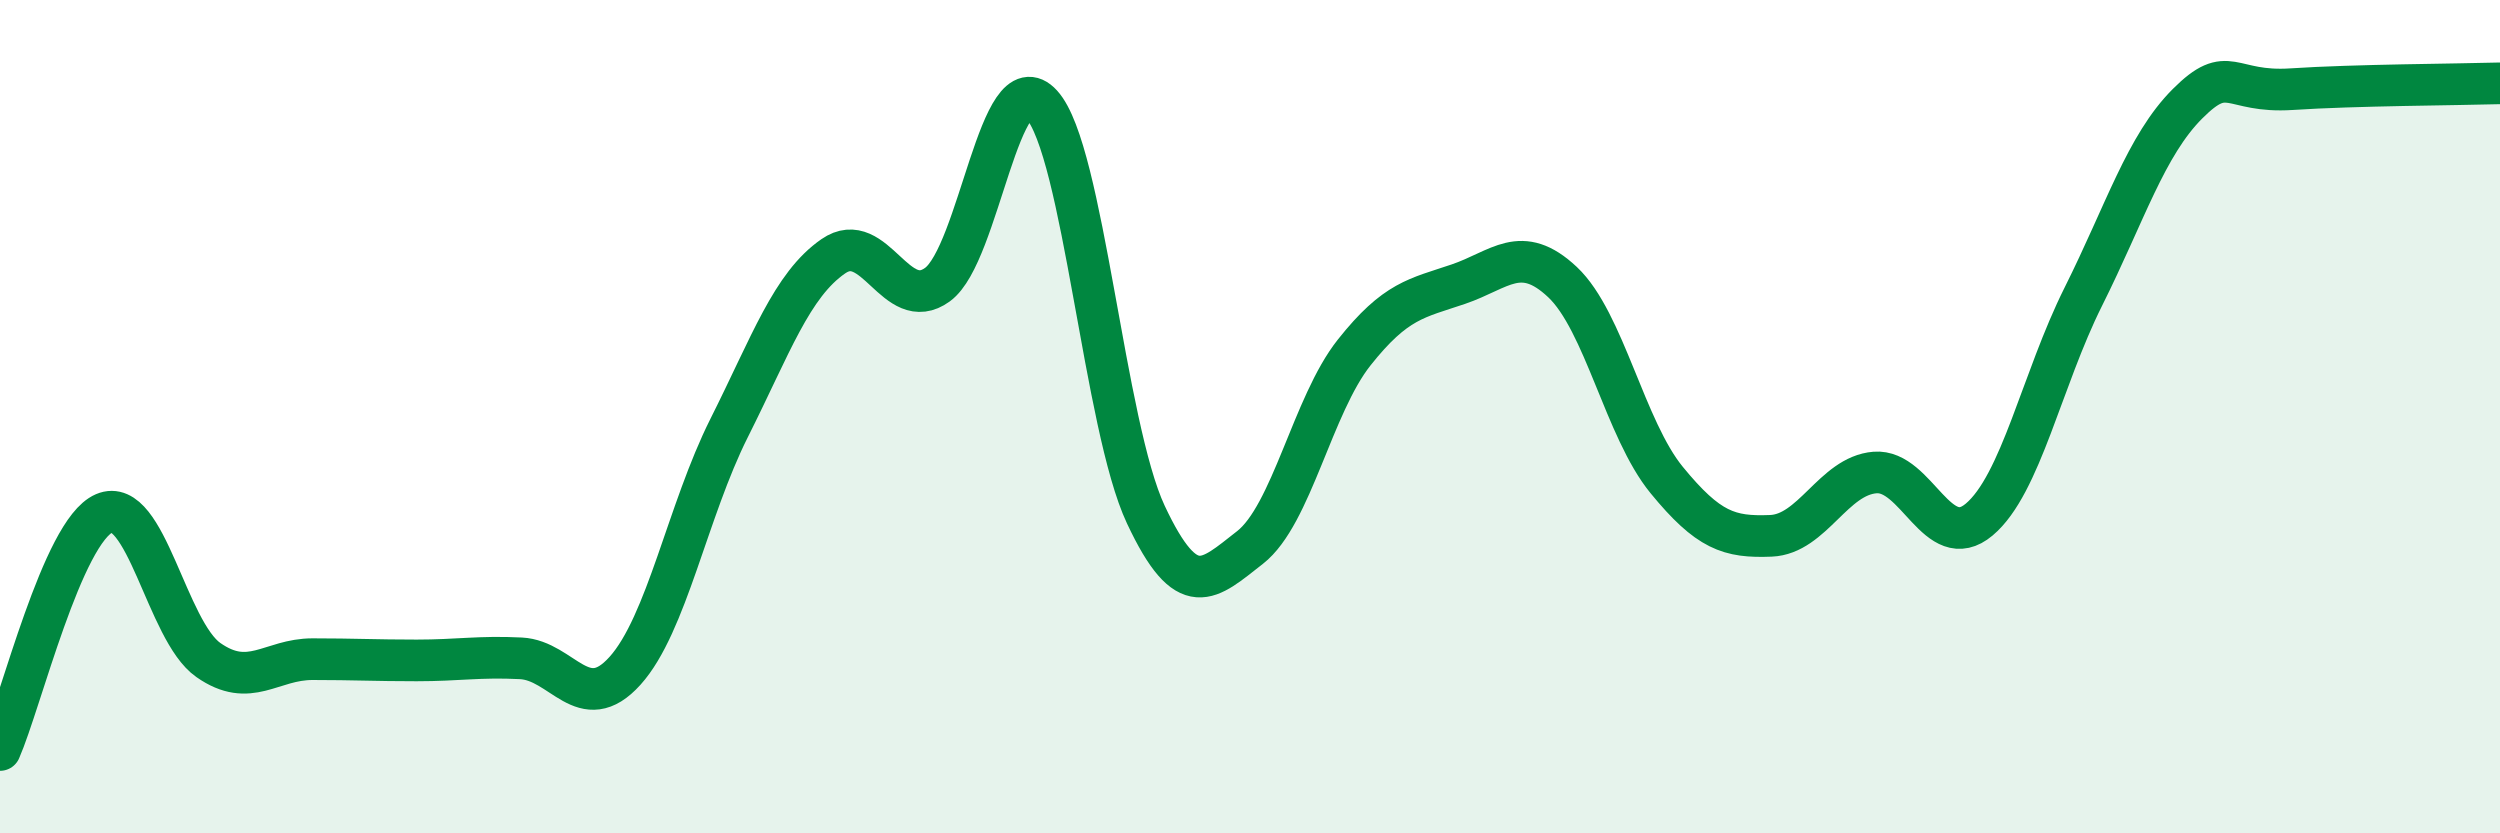 
    <svg width="60" height="20" viewBox="0 0 60 20" xmlns="http://www.w3.org/2000/svg">
      <path
        d="M 0,18 C 0.5,16.86 1.5,12.75 2.5,12.32 C 3.5,11.89 4,15.14 5,15.84 C 6,16.54 6.5,15.82 7.5,15.82 C 8.5,15.82 9,15.85 10,15.85 C 11,15.85 11.5,15.75 12.5,15.8 C 13.5,15.85 14,17.21 15,16.1 C 16,14.99 16.5,12.26 17.5,10.27 C 18.5,8.28 19,6.84 20,6.15 C 21,5.46 21.5,7.56 22.5,6.83 C 23.5,6.1 24,1.41 25,2.51 C 26,3.61 26.5,10.22 27.5,12.35 C 28.5,14.48 29,13.92 30,13.14 C 31,12.36 31.5,9.72 32.5,8.46 C 33.5,7.2 34,7.16 35,6.82 C 36,6.48 36.5,5.83 37.5,6.77 C 38.5,7.71 39,10.3 40,11.52 C 41,12.74 41.5,12.9 42.5,12.86 C 43.5,12.82 44,11.42 45,11.34 C 46,11.26 46.5,13.31 47.5,12.47 C 48.5,11.63 49,9.12 50,7.12 C 51,5.12 51.5,3.49 52.5,2.49 C 53.5,1.49 53.5,2.24 55,2.14 C 56.5,2.04 59,2.03 60,2L60 20L0 20Z"
        fill="#008740"
        opacity="0.1"
        stroke-linecap="round"
        stroke-linejoin="round"
      />
      <path
        d="M 0,18 C 0.5,16.86 1.5,12.75 2.5,12.32 C 3.5,11.89 4,15.14 5,15.84 C 6,16.54 6.5,15.82 7.5,15.82 C 8.5,15.82 9,15.85 10,15.85 C 11,15.85 11.5,15.75 12.5,15.8 C 13.5,15.85 14,17.21 15,16.1 C 16,14.99 16.5,12.26 17.5,10.27 C 18.5,8.28 19,6.84 20,6.15 C 21,5.46 21.5,7.56 22.5,6.83 C 23.5,6.1 24,1.41 25,2.51 C 26,3.61 26.5,10.22 27.5,12.35 C 28.5,14.48 29,13.92 30,13.14 C 31,12.36 31.5,9.72 32.5,8.46 C 33.5,7.2 34,7.16 35,6.82 C 36,6.48 36.5,5.83 37.5,6.77 C 38.5,7.71 39,10.3 40,11.52 C 41,12.74 41.5,12.9 42.5,12.86 C 43.5,12.82 44,11.42 45,11.34 C 46,11.26 46.5,13.31 47.5,12.47 C 48.5,11.63 49,9.12 50,7.12 C 51,5.12 51.5,3.49 52.5,2.49 C 53.5,1.49 53.5,2.24 55,2.14 C 56.5,2.04 59,2.03 60,2"
        stroke="#008740"
        stroke-width="1"
        fill="none"
        stroke-linecap="round"
        stroke-linejoin="round"
      />
    </svg>
  